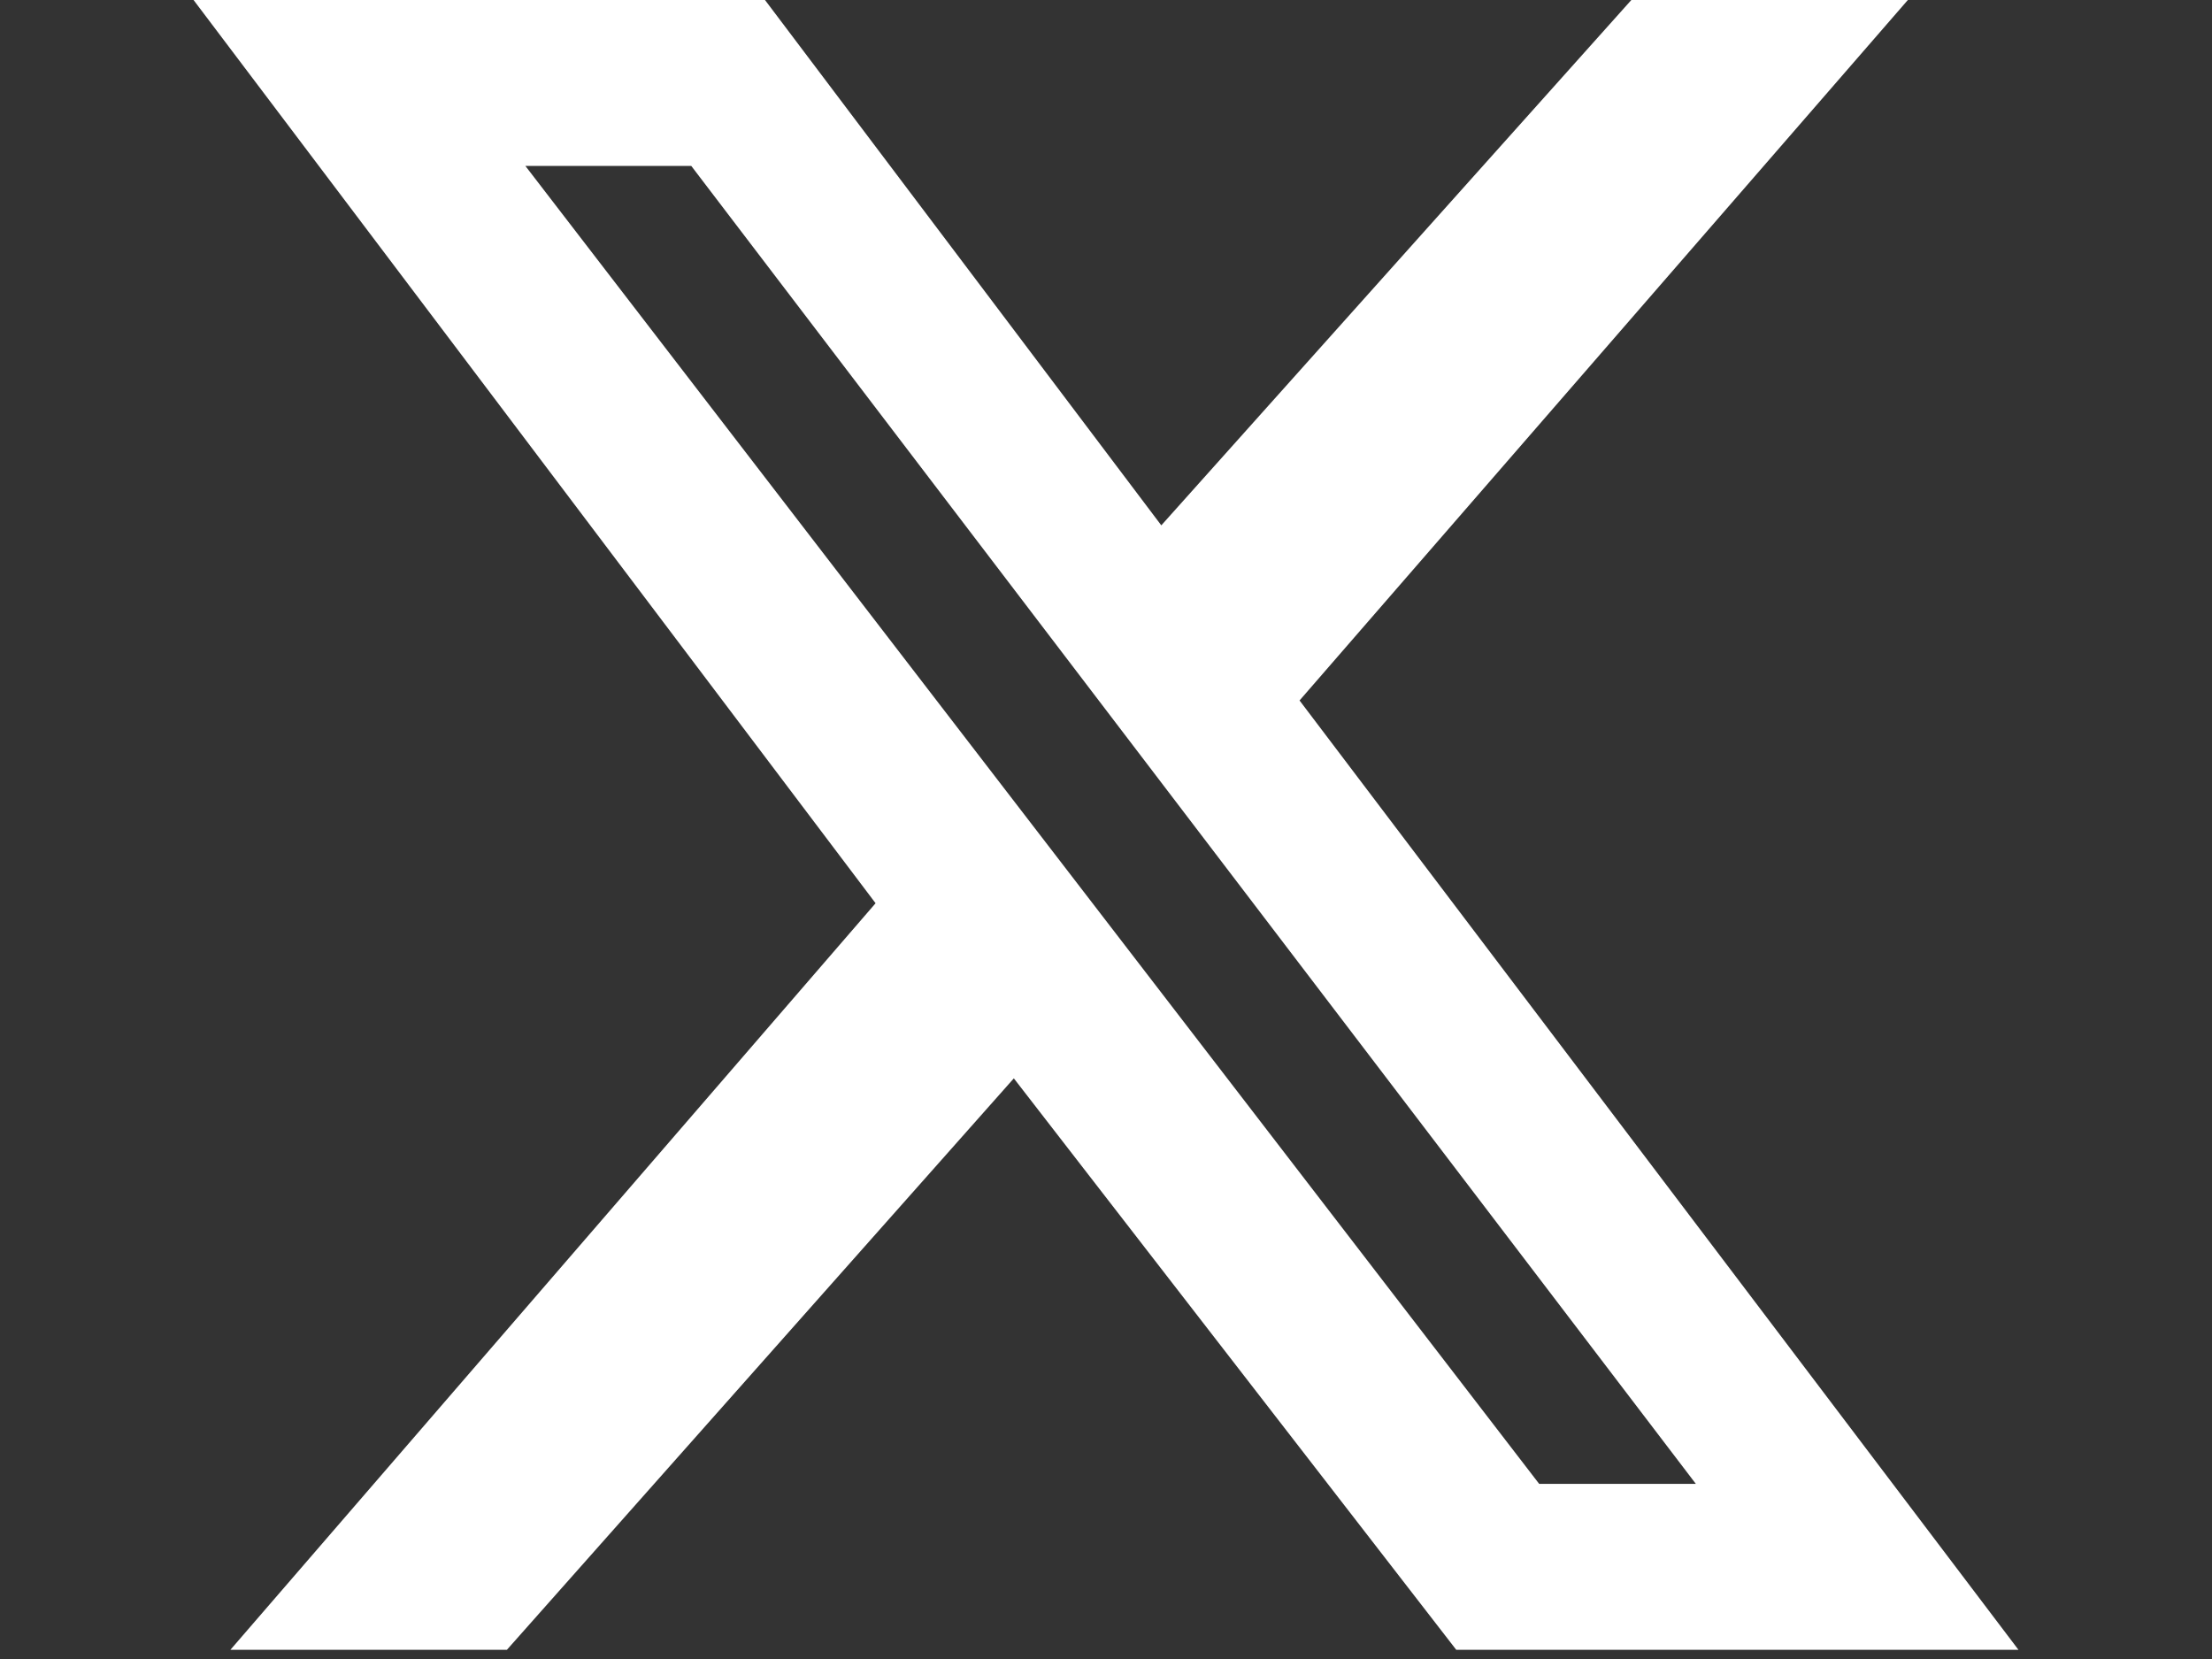 <?xml version="1.0" encoding="UTF-8"?> <svg xmlns="http://www.w3.org/2000/svg" id="Layer_1" version="1.1" viewBox="0 0 24 18"><rect x="0" y="0" width="24" height="18" fill="#333333" stroke="none"/><defs><style> .st0 { fill: #fff; } </style></defs><path class="st0" d="M17.7,0h3l-6.6,7.6,7.8,10.3h-6.1l-4.8-6.2-5.5,6.2h-3l7-8.1L2.1,0h6.2l4.3,5.7L17.7,0ZM16.7,16.1h1.7L7.5,1.8h-1.8l11,14.3Z"></path></svg> 